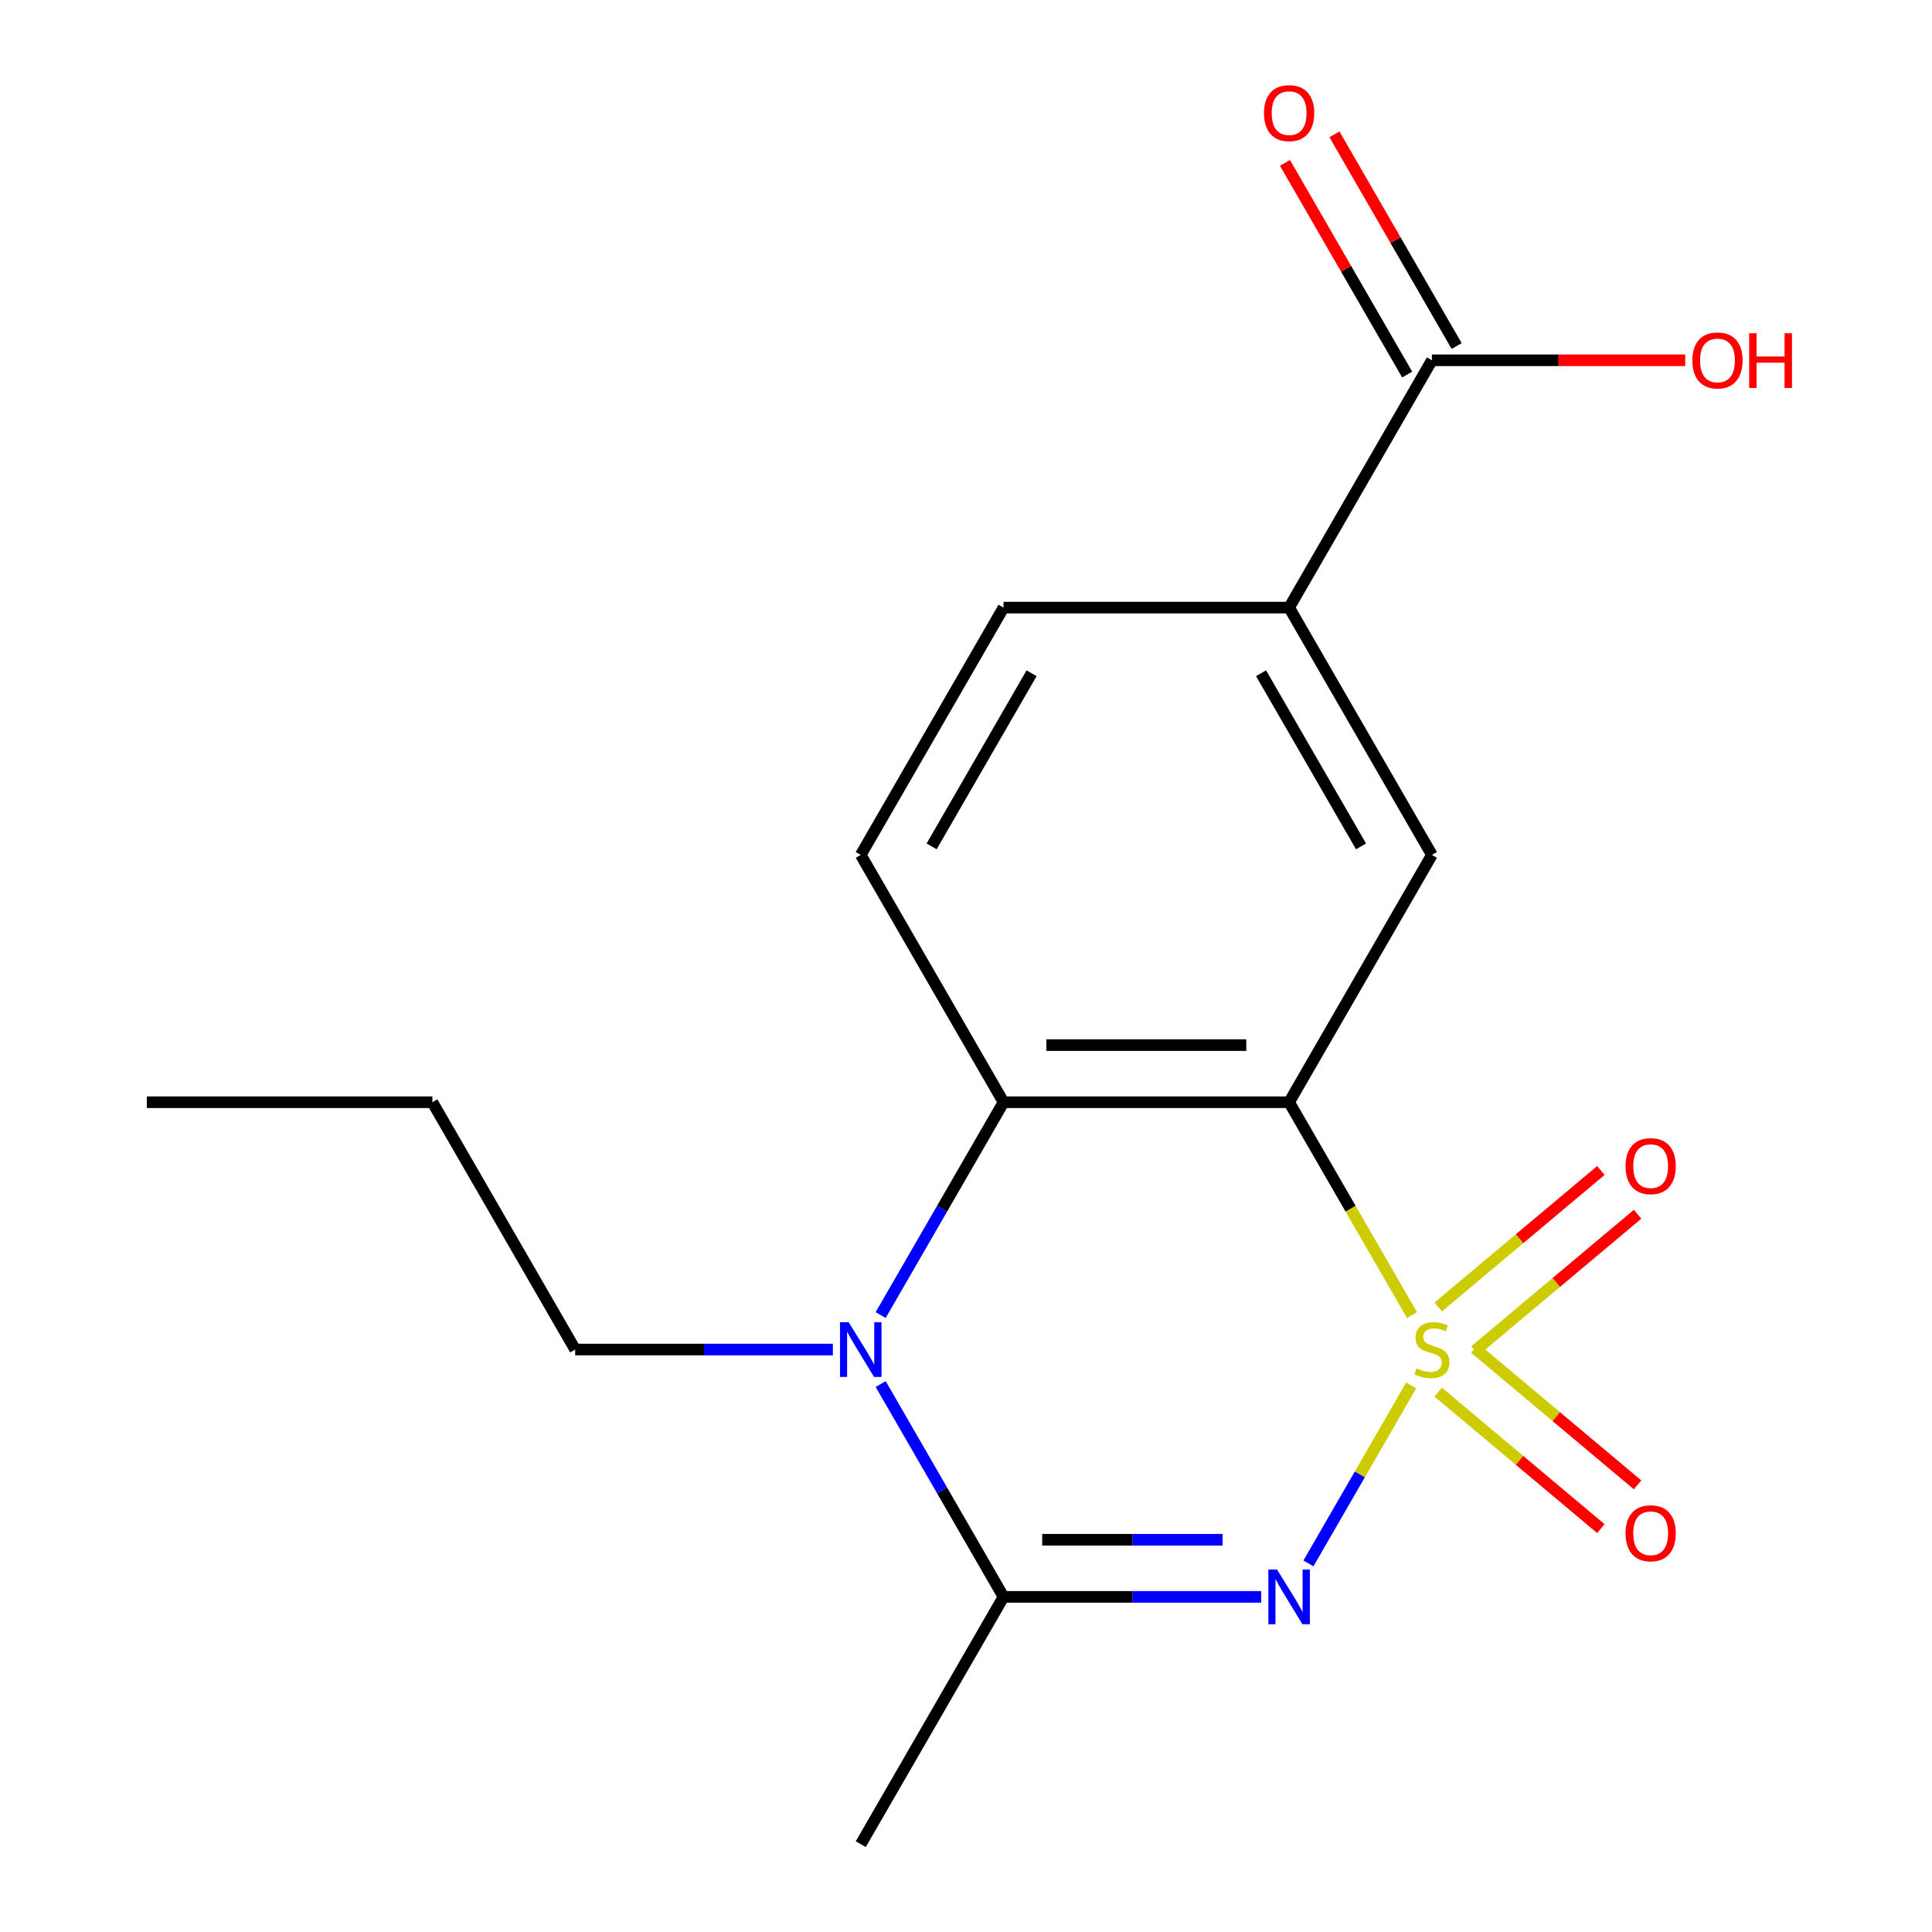 <?xml version='1.0' encoding='iso-8859-1'?>
<svg version='1.1' baseProfile='full'
              xmlns='http://www.w3.org/2000/svg'
                      xmlns:rdkit='http://www.rdkit.org/xml'
                      xmlns:xlink='http://www.w3.org/1999/xlink'
                  xml:space='preserve'
width='1000px' height='1000px' viewBox='0 0 1000 1000'>
<!-- END OF HEADER -->
<rect style='opacity:1.0;fill:#FFFFFF;stroke:none' width='1000' height='1000' x='0' y='0'> </rect>
<path class='bond-0' d='M 730.426,717.099 L 703.835,763.157' style='fill:none;fill-rule:evenodd;stroke:#CCCC00;stroke-width:6px;stroke-linecap:butt;stroke-linejoin:miter;stroke-opacity:1' />
<path class='bond-0' d='M 703.835,763.157 L 677.243,809.216' style='fill:none;fill-rule:evenodd;stroke:#0000FF;stroke-width:6px;stroke-linecap:butt;stroke-linejoin:miter;stroke-opacity:1' />
<path class='bond-1' d='M 730.865,680.709 L 699.055,625.611' style='fill:none;fill-rule:evenodd;stroke:#CCCC00;stroke-width:6px;stroke-linecap:butt;stroke-linejoin:miter;stroke-opacity:1' />
<path class='bond-1' d='M 699.055,625.611 L 667.244,570.513' style='fill:none;fill-rule:evenodd;stroke:#000000;stroke-width:6px;stroke-linecap:butt;stroke-linejoin:miter;stroke-opacity:1' />
<path class='bond-6' d='M 763.428,699.127 L 805.517,663.81' style='fill:none;fill-rule:evenodd;stroke:#CCCC00;stroke-width:6px;stroke-linecap:butt;stroke-linejoin:miter;stroke-opacity:1' />
<path class='bond-6' d='M 805.517,663.81 L 847.606,628.493' style='fill:none;fill-rule:evenodd;stroke:#FF0000;stroke-width:6px;stroke-linecap:butt;stroke-linejoin:miter;stroke-opacity:1' />
<path class='bond-6' d='M 744.425,676.481 L 786.514,641.164' style='fill:none;fill-rule:evenodd;stroke:#CCCC00;stroke-width:6px;stroke-linecap:butt;stroke-linejoin:miter;stroke-opacity:1' />
<path class='bond-6' d='M 786.514,641.164 L 828.603,605.847' style='fill:none;fill-rule:evenodd;stroke:#FF0000;stroke-width:6px;stroke-linecap:butt;stroke-linejoin:miter;stroke-opacity:1' />
<path class='bond-7' d='M 744.425,720.567 L 786.514,755.884' style='fill:none;fill-rule:evenodd;stroke:#CCCC00;stroke-width:6px;stroke-linecap:butt;stroke-linejoin:miter;stroke-opacity:1' />
<path class='bond-7' d='M 786.514,755.884 L 828.603,791.201' style='fill:none;fill-rule:evenodd;stroke:#FF0000;stroke-width:6px;stroke-linecap:butt;stroke-linejoin:miter;stroke-opacity:1' />
<path class='bond-7' d='M 763.428,697.921 L 805.517,733.238' style='fill:none;fill-rule:evenodd;stroke:#CCCC00;stroke-width:6px;stroke-linecap:butt;stroke-linejoin:miter;stroke-opacity:1' />
<path class='bond-7' d='M 805.517,733.238 L 847.606,768.555' style='fill:none;fill-rule:evenodd;stroke:#FF0000;stroke-width:6px;stroke-linecap:butt;stroke-linejoin:miter;stroke-opacity:1' />
<path class='bond-2' d='M 652.809,826.535 L 586.119,826.535' style='fill:none;fill-rule:evenodd;stroke:#0000FF;stroke-width:6px;stroke-linecap:butt;stroke-linejoin:miter;stroke-opacity:1' />
<path class='bond-2' d='M 586.119,826.535 L 519.43,826.535' style='fill:none;fill-rule:evenodd;stroke:#000000;stroke-width:6px;stroke-linecap:butt;stroke-linejoin:miter;stroke-opacity:1' />
<path class='bond-2' d='M 632.802,796.972 L 586.119,796.972' style='fill:none;fill-rule:evenodd;stroke:#0000FF;stroke-width:6px;stroke-linecap:butt;stroke-linejoin:miter;stroke-opacity:1' />
<path class='bond-2' d='M 586.119,796.972 L 539.437,796.972' style='fill:none;fill-rule:evenodd;stroke:#000000;stroke-width:6px;stroke-linecap:butt;stroke-linejoin:miter;stroke-opacity:1' />
<path class='bond-4' d='M 667.244,570.513 L 519.43,570.513' style='fill:none;fill-rule:evenodd;stroke:#000000;stroke-width:6px;stroke-linecap:butt;stroke-linejoin:miter;stroke-opacity:1' />
<path class='bond-4' d='M 645.072,540.95 L 541.602,540.95' style='fill:none;fill-rule:evenodd;stroke:#000000;stroke-width:6px;stroke-linecap:butt;stroke-linejoin:miter;stroke-opacity:1' />
<path class='bond-5' d='M 667.244,570.513 L 741.151,442.502' style='fill:none;fill-rule:evenodd;stroke:#000000;stroke-width:6px;stroke-linecap:butt;stroke-linejoin:miter;stroke-opacity:1' />
<path class='bond-15' d='M 519.43,826.535 L 445.523,954.545' style='fill:none;fill-rule:evenodd;stroke:#000000;stroke-width:6px;stroke-linecap:butt;stroke-linejoin:miter;stroke-opacity:1' />
<path class='bond-18' d='M 519.43,826.535 L 487.631,771.457' style='fill:none;fill-rule:evenodd;stroke:#000000;stroke-width:6px;stroke-linecap:butt;stroke-linejoin:miter;stroke-opacity:1' />
<path class='bond-18' d='M 487.631,771.457 L 455.832,716.379' style='fill:none;fill-rule:evenodd;stroke:#0000FF;stroke-width:6px;stroke-linecap:butt;stroke-linejoin:miter;stroke-opacity:1' />
<path class='bond-3' d='M 455.832,680.669 L 487.631,625.591' style='fill:none;fill-rule:evenodd;stroke:#0000FF;stroke-width:6px;stroke-linecap:butt;stroke-linejoin:miter;stroke-opacity:1' />
<path class='bond-3' d='M 487.631,625.591 L 519.43,570.513' style='fill:none;fill-rule:evenodd;stroke:#000000;stroke-width:6px;stroke-linecap:butt;stroke-linejoin:miter;stroke-opacity:1' />
<path class='bond-13' d='M 431.087,698.524 L 364.398,698.524' style='fill:none;fill-rule:evenodd;stroke:#0000FF;stroke-width:6px;stroke-linecap:butt;stroke-linejoin:miter;stroke-opacity:1' />
<path class='bond-13' d='M 364.398,698.524 L 297.709,698.524' style='fill:none;fill-rule:evenodd;stroke:#000000;stroke-width:6px;stroke-linecap:butt;stroke-linejoin:miter;stroke-opacity:1' />
<path class='bond-10' d='M 519.43,570.513 L 445.523,442.502' style='fill:none;fill-rule:evenodd;stroke:#000000;stroke-width:6px;stroke-linecap:butt;stroke-linejoin:miter;stroke-opacity:1' />
<path class='bond-8' d='M 741.151,442.502 L 667.244,314.492' style='fill:none;fill-rule:evenodd;stroke:#000000;stroke-width:6px;stroke-linecap:butt;stroke-linejoin:miter;stroke-opacity:1' />
<path class='bond-8' d='M 704.463,438.082 L 652.728,348.475' style='fill:none;fill-rule:evenodd;stroke:#000000;stroke-width:6px;stroke-linecap:butt;stroke-linejoin:miter;stroke-opacity:1' />
<path class='bond-9' d='M 667.244,314.492 L 741.151,186.481' style='fill:none;fill-rule:evenodd;stroke:#000000;stroke-width:6px;stroke-linecap:butt;stroke-linejoin:miter;stroke-opacity:1' />
<path class='bond-11' d='M 667.244,314.492 L 519.43,314.492' style='fill:none;fill-rule:evenodd;stroke:#000000;stroke-width:6px;stroke-linecap:butt;stroke-linejoin:miter;stroke-opacity:1' />
<path class='bond-12' d='M 753.952,179.09 L 722.326,124.312' style='fill:none;fill-rule:evenodd;stroke:#000000;stroke-width:6px;stroke-linecap:butt;stroke-linejoin:miter;stroke-opacity:1' />
<path class='bond-12' d='M 722.326,124.312 L 690.7,69.535' style='fill:none;fill-rule:evenodd;stroke:#FF0000;stroke-width:6px;stroke-linecap:butt;stroke-linejoin:miter;stroke-opacity:1' />
<path class='bond-12' d='M 728.35,193.872 L 696.724,139.094' style='fill:none;fill-rule:evenodd;stroke:#000000;stroke-width:6px;stroke-linecap:butt;stroke-linejoin:miter;stroke-opacity:1' />
<path class='bond-12' d='M 696.724,139.094 L 665.098,84.316' style='fill:none;fill-rule:evenodd;stroke:#FF0000;stroke-width:6px;stroke-linecap:butt;stroke-linejoin:miter;stroke-opacity:1' />
<path class='bond-14' d='M 741.151,186.481 L 806.71,186.481' style='fill:none;fill-rule:evenodd;stroke:#000000;stroke-width:6px;stroke-linecap:butt;stroke-linejoin:miter;stroke-opacity:1' />
<path class='bond-14' d='M 806.71,186.481 L 872.27,186.481' style='fill:none;fill-rule:evenodd;stroke:#FF0000;stroke-width:6px;stroke-linecap:butt;stroke-linejoin:miter;stroke-opacity:1' />
<path class='bond-19' d='M 445.523,442.502 L 519.43,314.492' style='fill:none;fill-rule:evenodd;stroke:#000000;stroke-width:6px;stroke-linecap:butt;stroke-linejoin:miter;stroke-opacity:1' />
<path class='bond-19' d='M 482.211,438.082 L 533.946,348.475' style='fill:none;fill-rule:evenodd;stroke:#000000;stroke-width:6px;stroke-linecap:butt;stroke-linejoin:miter;stroke-opacity:1' />
<path class='bond-16' d='M 297.709,698.524 L 223.802,570.513' style='fill:none;fill-rule:evenodd;stroke:#000000;stroke-width:6px;stroke-linecap:butt;stroke-linejoin:miter;stroke-opacity:1' />
<path class='bond-17' d='M 223.802,570.513 L 75.987,570.513' style='fill:none;fill-rule:evenodd;stroke:#000000;stroke-width:6px;stroke-linecap:butt;stroke-linejoin:miter;stroke-opacity:1' />
<path  class='atom-0' d='M 733.151 708.244
Q 733.471 708.364, 734.791 708.924
Q 736.111 709.484, 737.551 709.844
Q 739.031 710.164, 740.471 710.164
Q 743.151 710.164, 744.711 708.884
Q 746.271 707.564, 746.271 705.284
Q 746.271 703.724, 745.471 702.764
Q 744.711 701.804, 743.511 701.284
Q 742.311 700.764, 740.311 700.164
Q 737.791 699.404, 736.271 698.684
Q 734.791 697.964, 733.711 696.444
Q 732.671 694.924, 732.671 692.364
Q 732.671 688.804, 735.071 686.604
Q 737.511 684.404, 742.311 684.404
Q 745.591 684.404, 749.311 685.964
L 748.391 689.044
Q 744.991 687.644, 742.431 687.644
Q 739.671 687.644, 738.151 688.804
Q 736.631 689.924, 736.671 691.884
Q 736.671 693.404, 737.431 694.324
Q 738.231 695.244, 739.351 695.764
Q 740.511 696.284, 742.431 696.884
Q 744.991 697.684, 746.511 698.484
Q 748.031 699.284, 749.111 700.924
Q 750.231 702.524, 750.231 705.284
Q 750.231 709.204, 747.591 711.324
Q 744.991 713.404, 740.631 713.404
Q 738.111 713.404, 736.191 712.844
Q 734.311 712.324, 732.071 711.404
L 733.151 708.244
' fill='#CCCC00'/>
<path  class='atom-1' d='M 660.984 812.375
L 670.264 827.375
Q 671.184 828.855, 672.664 831.535
Q 674.144 834.215, 674.224 834.375
L 674.224 812.375
L 677.984 812.375
L 677.984 840.695
L 674.104 840.695
L 664.144 824.295
Q 662.984 822.375, 661.744 820.175
Q 660.544 817.975, 660.184 817.295
L 660.184 840.695
L 656.504 840.695
L 656.504 812.375
L 660.984 812.375
' fill='#0000FF'/>
<path  class='atom-4' d='M 439.263 684.364
L 448.543 699.364
Q 449.463 700.844, 450.943 703.524
Q 452.423 706.204, 452.503 706.364
L 452.503 684.364
L 456.263 684.364
L 456.263 712.684
L 452.383 712.684
L 442.423 696.284
Q 441.263 694.364, 440.023 692.164
Q 438.823 689.964, 438.463 689.284
L 438.463 712.684
L 434.783 712.684
L 434.783 684.364
L 439.263 684.364
' fill='#0000FF'/>
<path  class='atom-7' d='M 841.383 603.591
Q 841.383 596.791, 844.743 592.991
Q 848.103 589.191, 854.383 589.191
Q 860.663 589.191, 864.023 592.991
Q 867.383 596.791, 867.383 603.591
Q 867.383 610.471, 863.983 614.391
Q 860.583 618.271, 854.383 618.271
Q 848.143 618.271, 844.743 614.391
Q 841.383 610.511, 841.383 603.591
M 854.383 615.071
Q 858.703 615.071, 861.023 612.191
Q 863.383 609.271, 863.383 603.591
Q 863.383 598.031, 861.023 595.231
Q 858.703 592.391, 854.383 592.391
Q 850.063 592.391, 847.703 595.191
Q 845.383 597.991, 845.383 603.591
Q 845.383 609.311, 847.703 612.191
Q 850.063 615.071, 854.383 615.071
' fill='#FF0000'/>
<path  class='atom-8' d='M 841.383 793.617
Q 841.383 786.817, 844.743 783.017
Q 848.103 779.217, 854.383 779.217
Q 860.663 779.217, 864.023 783.017
Q 867.383 786.817, 867.383 793.617
Q 867.383 800.497, 863.983 804.417
Q 860.583 808.297, 854.383 808.297
Q 848.143 808.297, 844.743 804.417
Q 841.383 800.537, 841.383 793.617
M 854.383 805.097
Q 858.703 805.097, 861.023 802.217
Q 863.383 799.297, 863.383 793.617
Q 863.383 788.057, 861.023 785.257
Q 858.703 782.417, 854.383 782.417
Q 850.063 782.417, 847.703 785.217
Q 845.383 788.017, 845.383 793.617
Q 845.383 799.337, 847.703 802.217
Q 850.063 805.097, 854.383 805.097
' fill='#FF0000'/>
<path  class='atom-13' d='M 654.244 58.55
Q 654.244 51.75, 657.604 47.95
Q 660.964 44.15, 667.244 44.15
Q 673.524 44.15, 676.884 47.95
Q 680.244 51.75, 680.244 58.55
Q 680.244 65.43, 676.844 69.35
Q 673.444 73.23, 667.244 73.23
Q 661.004 73.23, 657.604 69.35
Q 654.244 65.47, 654.244 58.55
M 667.244 70.03
Q 671.564 70.03, 673.884 67.15
Q 676.244 64.23, 676.244 58.55
Q 676.244 52.99, 673.884 50.19
Q 671.564 47.35, 667.244 47.35
Q 662.924 47.35, 660.564 50.15
Q 658.244 52.95, 658.244 58.55
Q 658.244 64.27, 660.564 67.15
Q 662.924 70.03, 667.244 70.03
' fill='#FF0000'/>
<path  class='atom-15' d='M 875.965 186.561
Q 875.965 179.761, 879.325 175.961
Q 882.685 172.161, 888.965 172.161
Q 895.245 172.161, 898.605 175.961
Q 901.965 179.761, 901.965 186.561
Q 901.965 193.441, 898.565 197.361
Q 895.165 201.241, 888.965 201.241
Q 882.725 201.241, 879.325 197.361
Q 875.965 193.481, 875.965 186.561
M 888.965 198.041
Q 893.285 198.041, 895.605 195.161
Q 897.965 192.241, 897.965 186.561
Q 897.965 181.001, 895.605 178.201
Q 893.285 175.361, 888.965 175.361
Q 884.645 175.361, 882.285 178.161
Q 879.965 180.961, 879.965 186.561
Q 879.965 192.281, 882.285 195.161
Q 884.645 198.041, 888.965 198.041
' fill='#FF0000'/>
<path  class='atom-15' d='M 905.365 172.481
L 909.205 172.481
L 909.205 184.521
L 923.685 184.521
L 923.685 172.481
L 927.525 172.481
L 927.525 200.801
L 923.685 200.801
L 923.685 187.721
L 909.205 187.721
L 909.205 200.801
L 905.365 200.801
L 905.365 172.481
' fill='#FF0000'/>
</svg>
